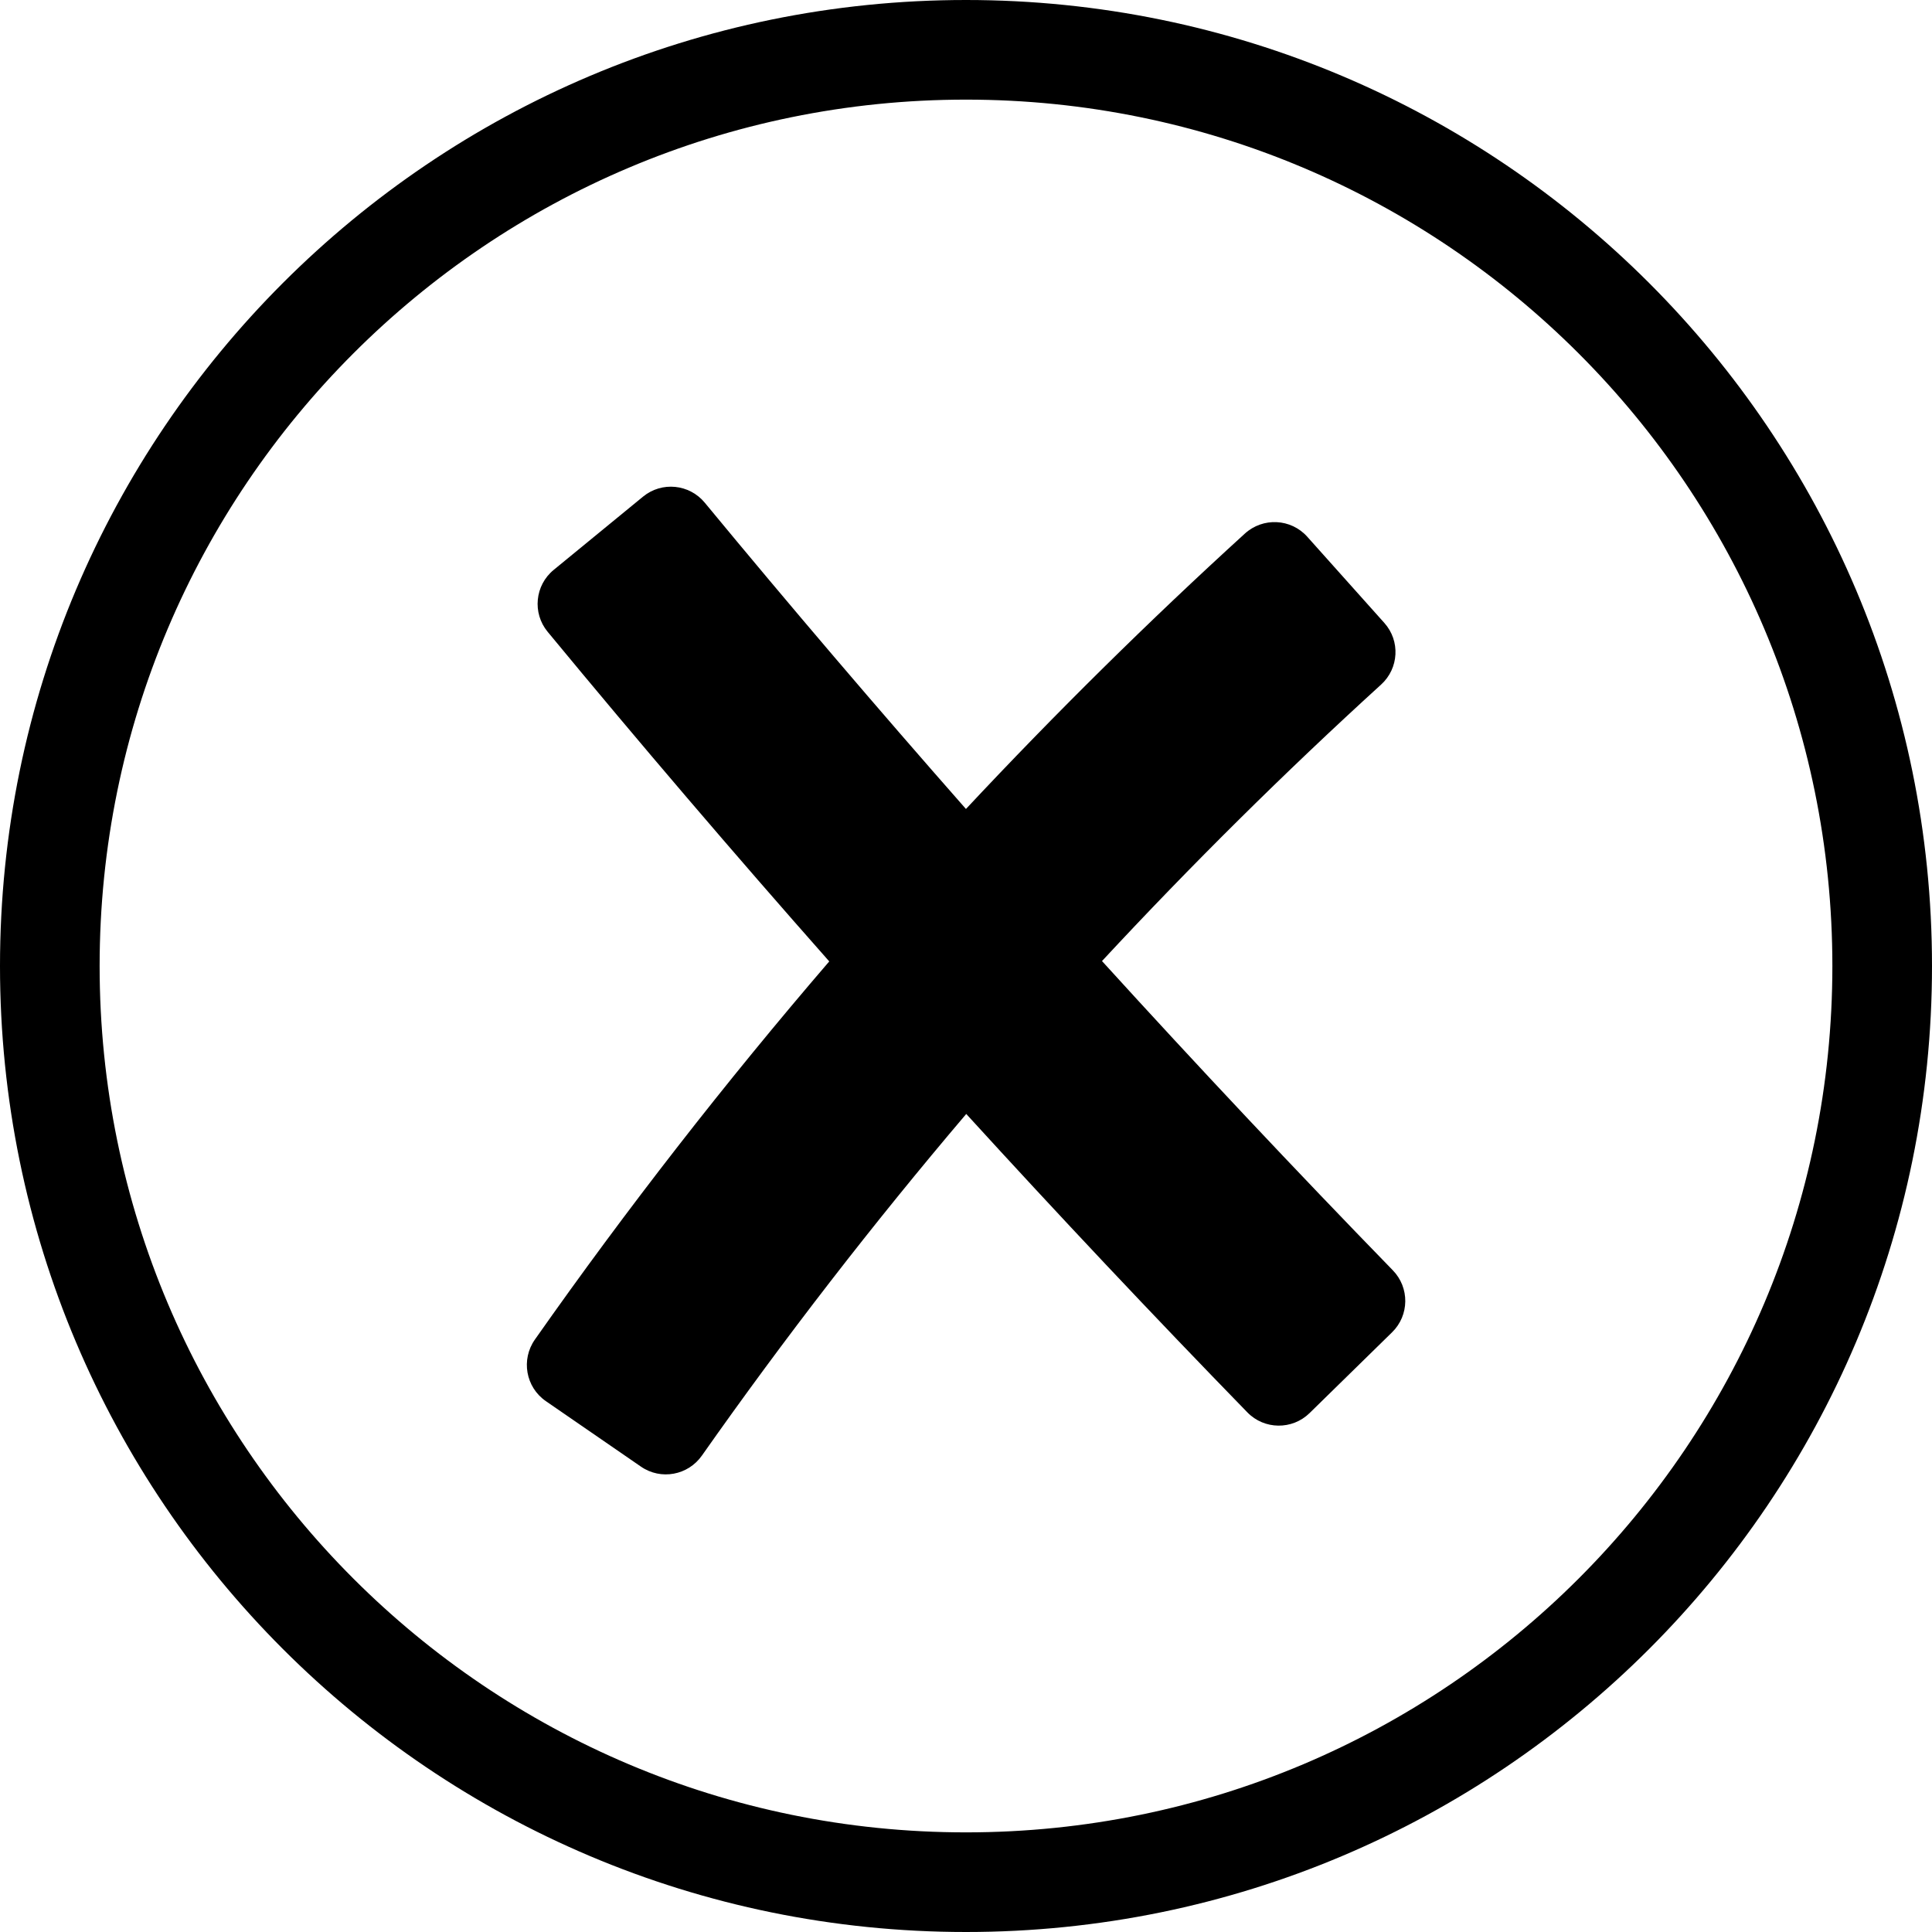 <?xml version="1.0" encoding="UTF-8" standalone="no"?><svg xmlns="http://www.w3.org/2000/svg" xmlns:xlink="http://www.w3.org/1999/xlink" fill="#000000" height="383" preserveAspectRatio="xMidYMid meet" version="1" viewBox="64.5 64.5 383.0 383.0" width="383" zoomAndPan="magnify"><g fill="#000000" id="change1_1"><path d="M256,64.5C150.24,64.5,64.5,150.24,64.5,256S150.24,447.5,256,447.5c105.76,0,191.5-85.74,191.5-191.5 S361.76,64.5,256,64.5z M256,427.75c-94.85,0-171.75-76.9-171.75-171.75S161.15,84.25,256,84.25c94.85,0,171.75,76.9,171.75,171.75 S350.85,427.75,256,427.75z" fill="inherit"/><path d="M282.96,255.02c17.66-19.02,36.18-37.37,55.33-54.81c3.53-3.21,3.83-8.65,0.65-12.21l-15.29-17.1 c-3.24-3.62-8.8-3.88-12.38-0.61c-19.1,17.4-37.59,35.67-55.28,54.58c-17.56-19.95-34.9-40.28-51.78-60.72 c-3.06-3.7-8.52-4.24-12.23-1.2l-17.71,14.52c-3.73,3.05-4.27,8.56-1.21,12.27c18.18,22.02,36.89,43.92,55.83,65.35 c-20.59,23.95-40.18,49.1-58.35,74.96c-2.79,3.97-1.83,9.45,2.17,12.21l18.86,12.99c3.95,2.72,9.33,1.72,12.08-2.2 c16.38-23.3,33.95-46.01,52.4-67.72c18.24,19.99,36.9,39.81,55.73,59.16c3.36,3.45,8.89,3.51,12.33,0.14l16.36-16.02 c3.43-3.36,3.49-8.85,0.14-12.29C321.11,296.27,301.8,275.73,282.96,255.02z" fill="inherit"/></g></svg>